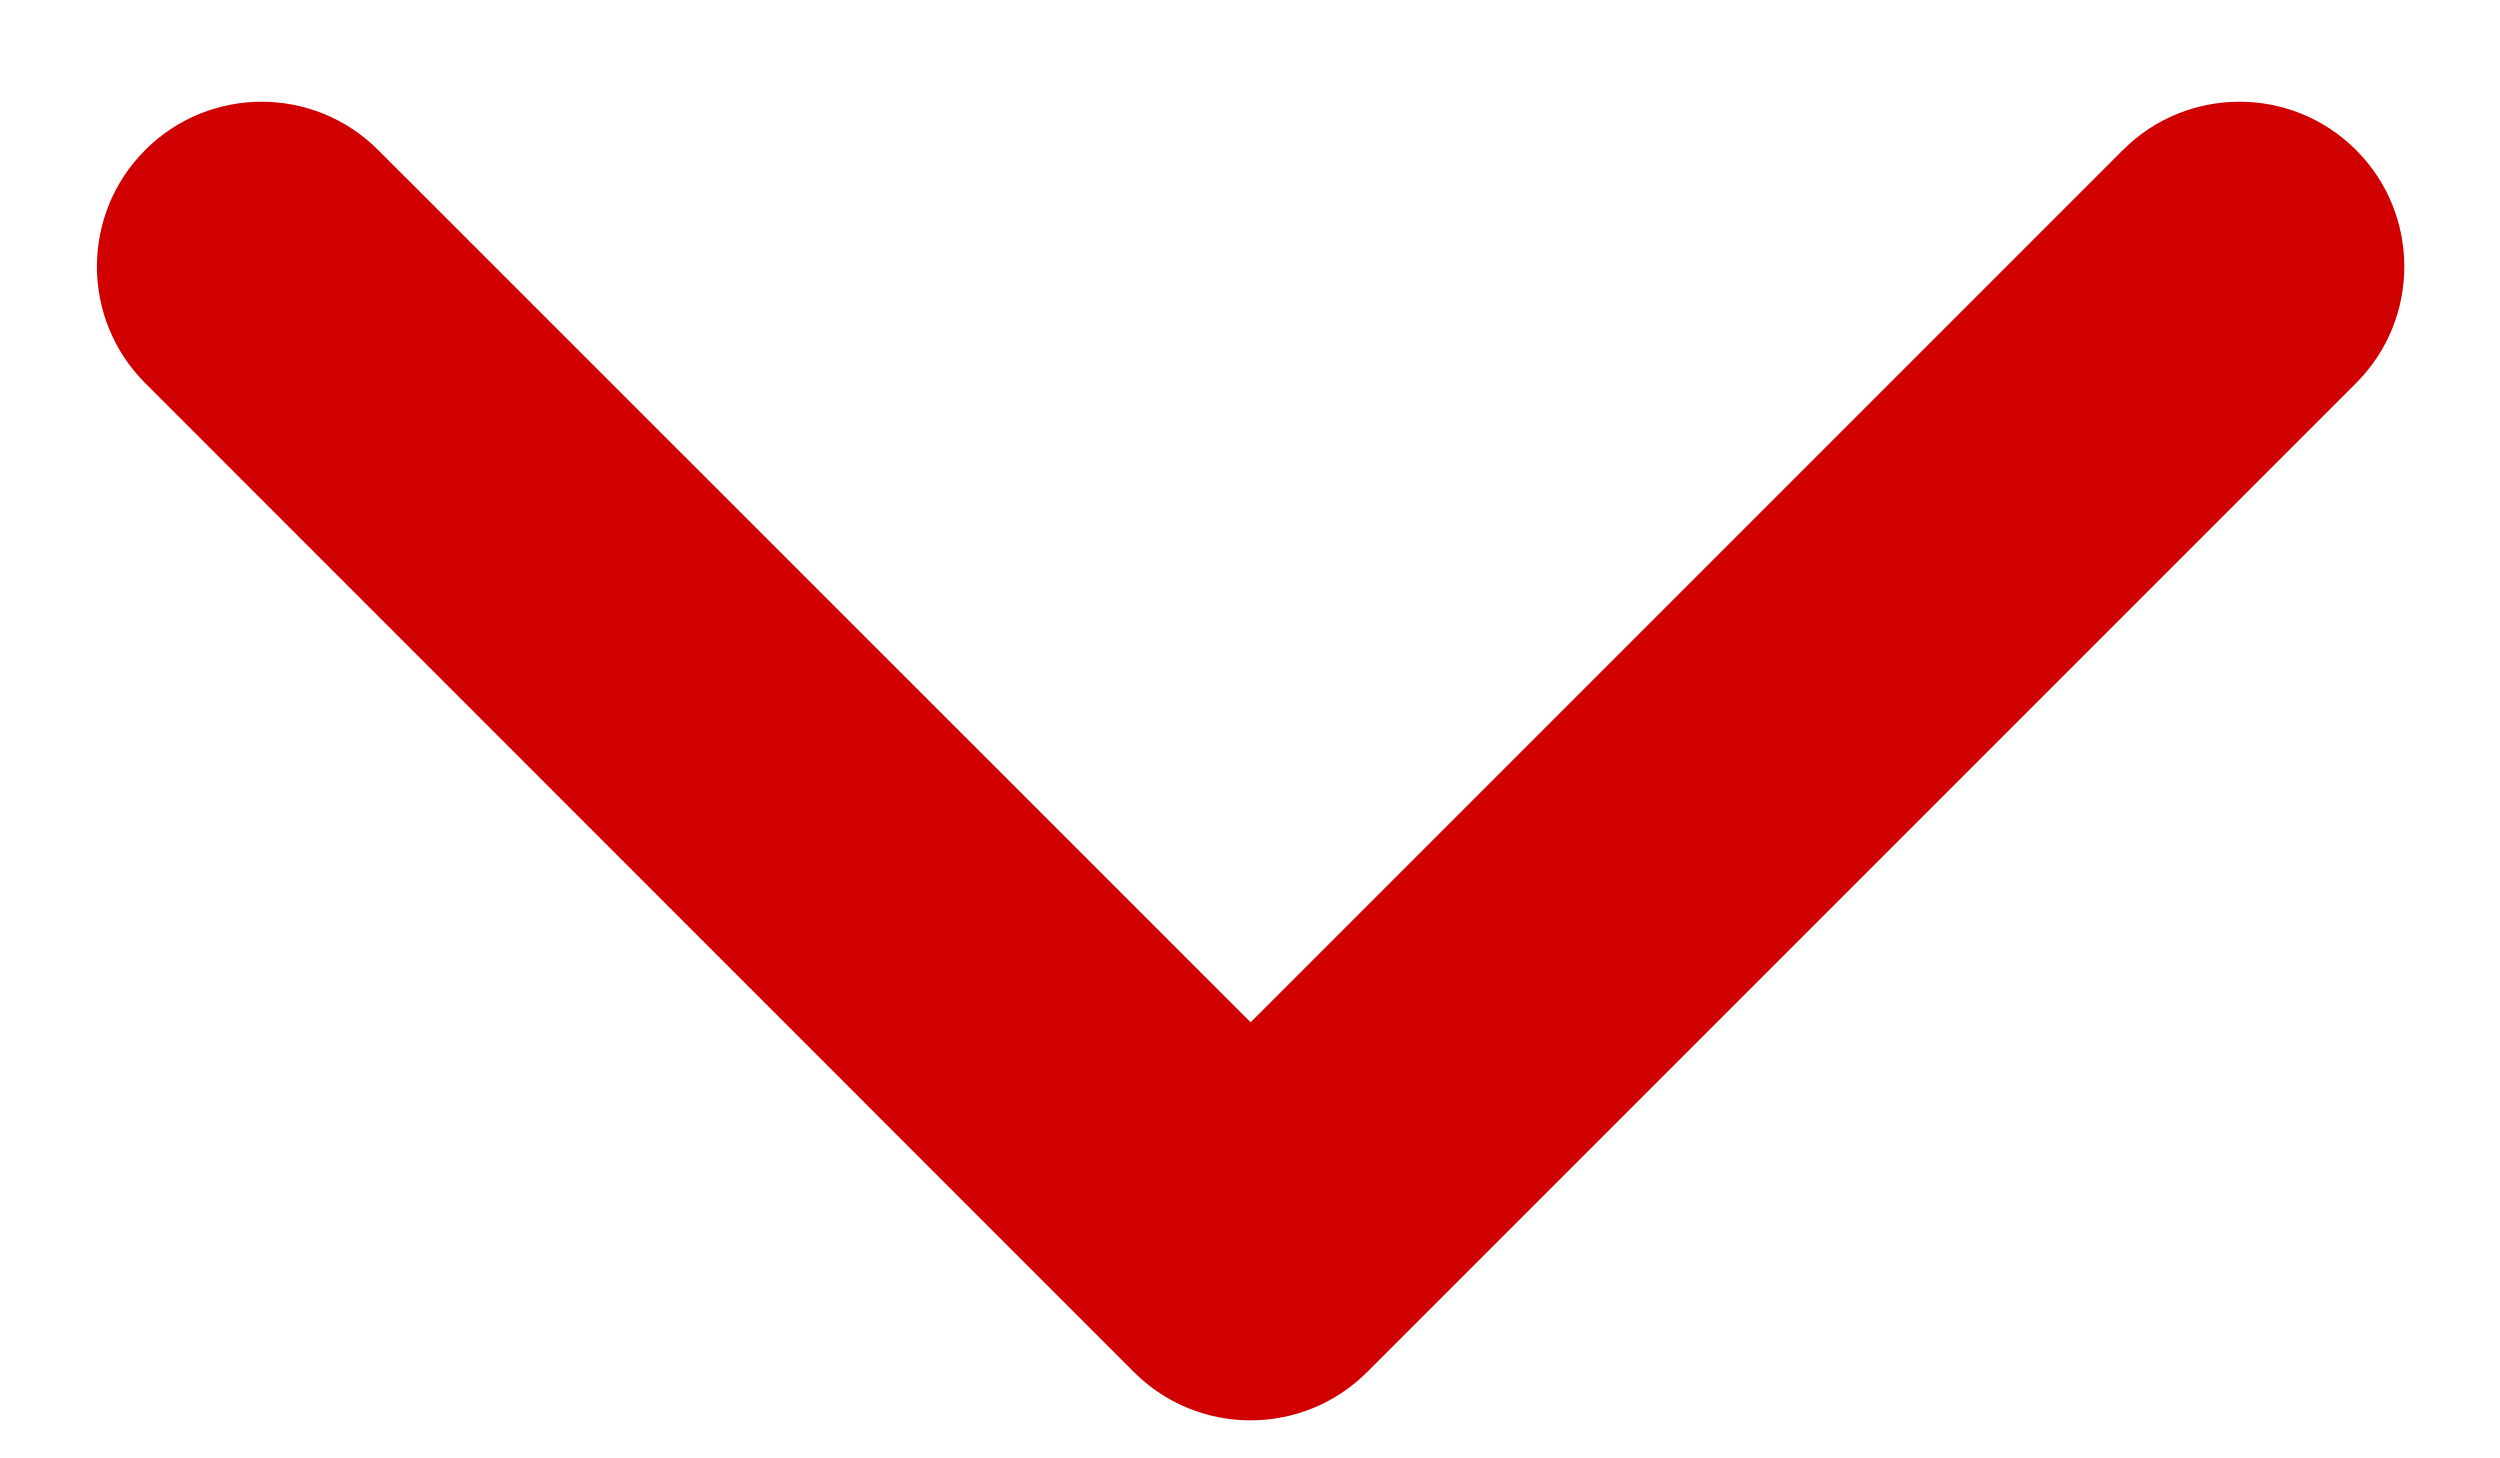 <svg width="12" height="7" viewBox="0 0 12 7" fill="none" xmlns="http://www.w3.org/2000/svg">
<path fill-rule="evenodd" clip-rule="evenodd" d="M0.697 0.72C0.388 1.029 0.388 1.53 0.697 1.839L5.443 6.586C5.752 6.895 6.253 6.895 6.562 6.586L11.309 1.839C11.618 1.53 11.618 1.029 11.309 0.72C11 0.411 10.499 0.411 10.19 0.72L6.003 4.907L1.815 0.72C1.506 0.411 1.006 0.411 0.697 0.72Z" fill="#D10000"/>
</svg>
